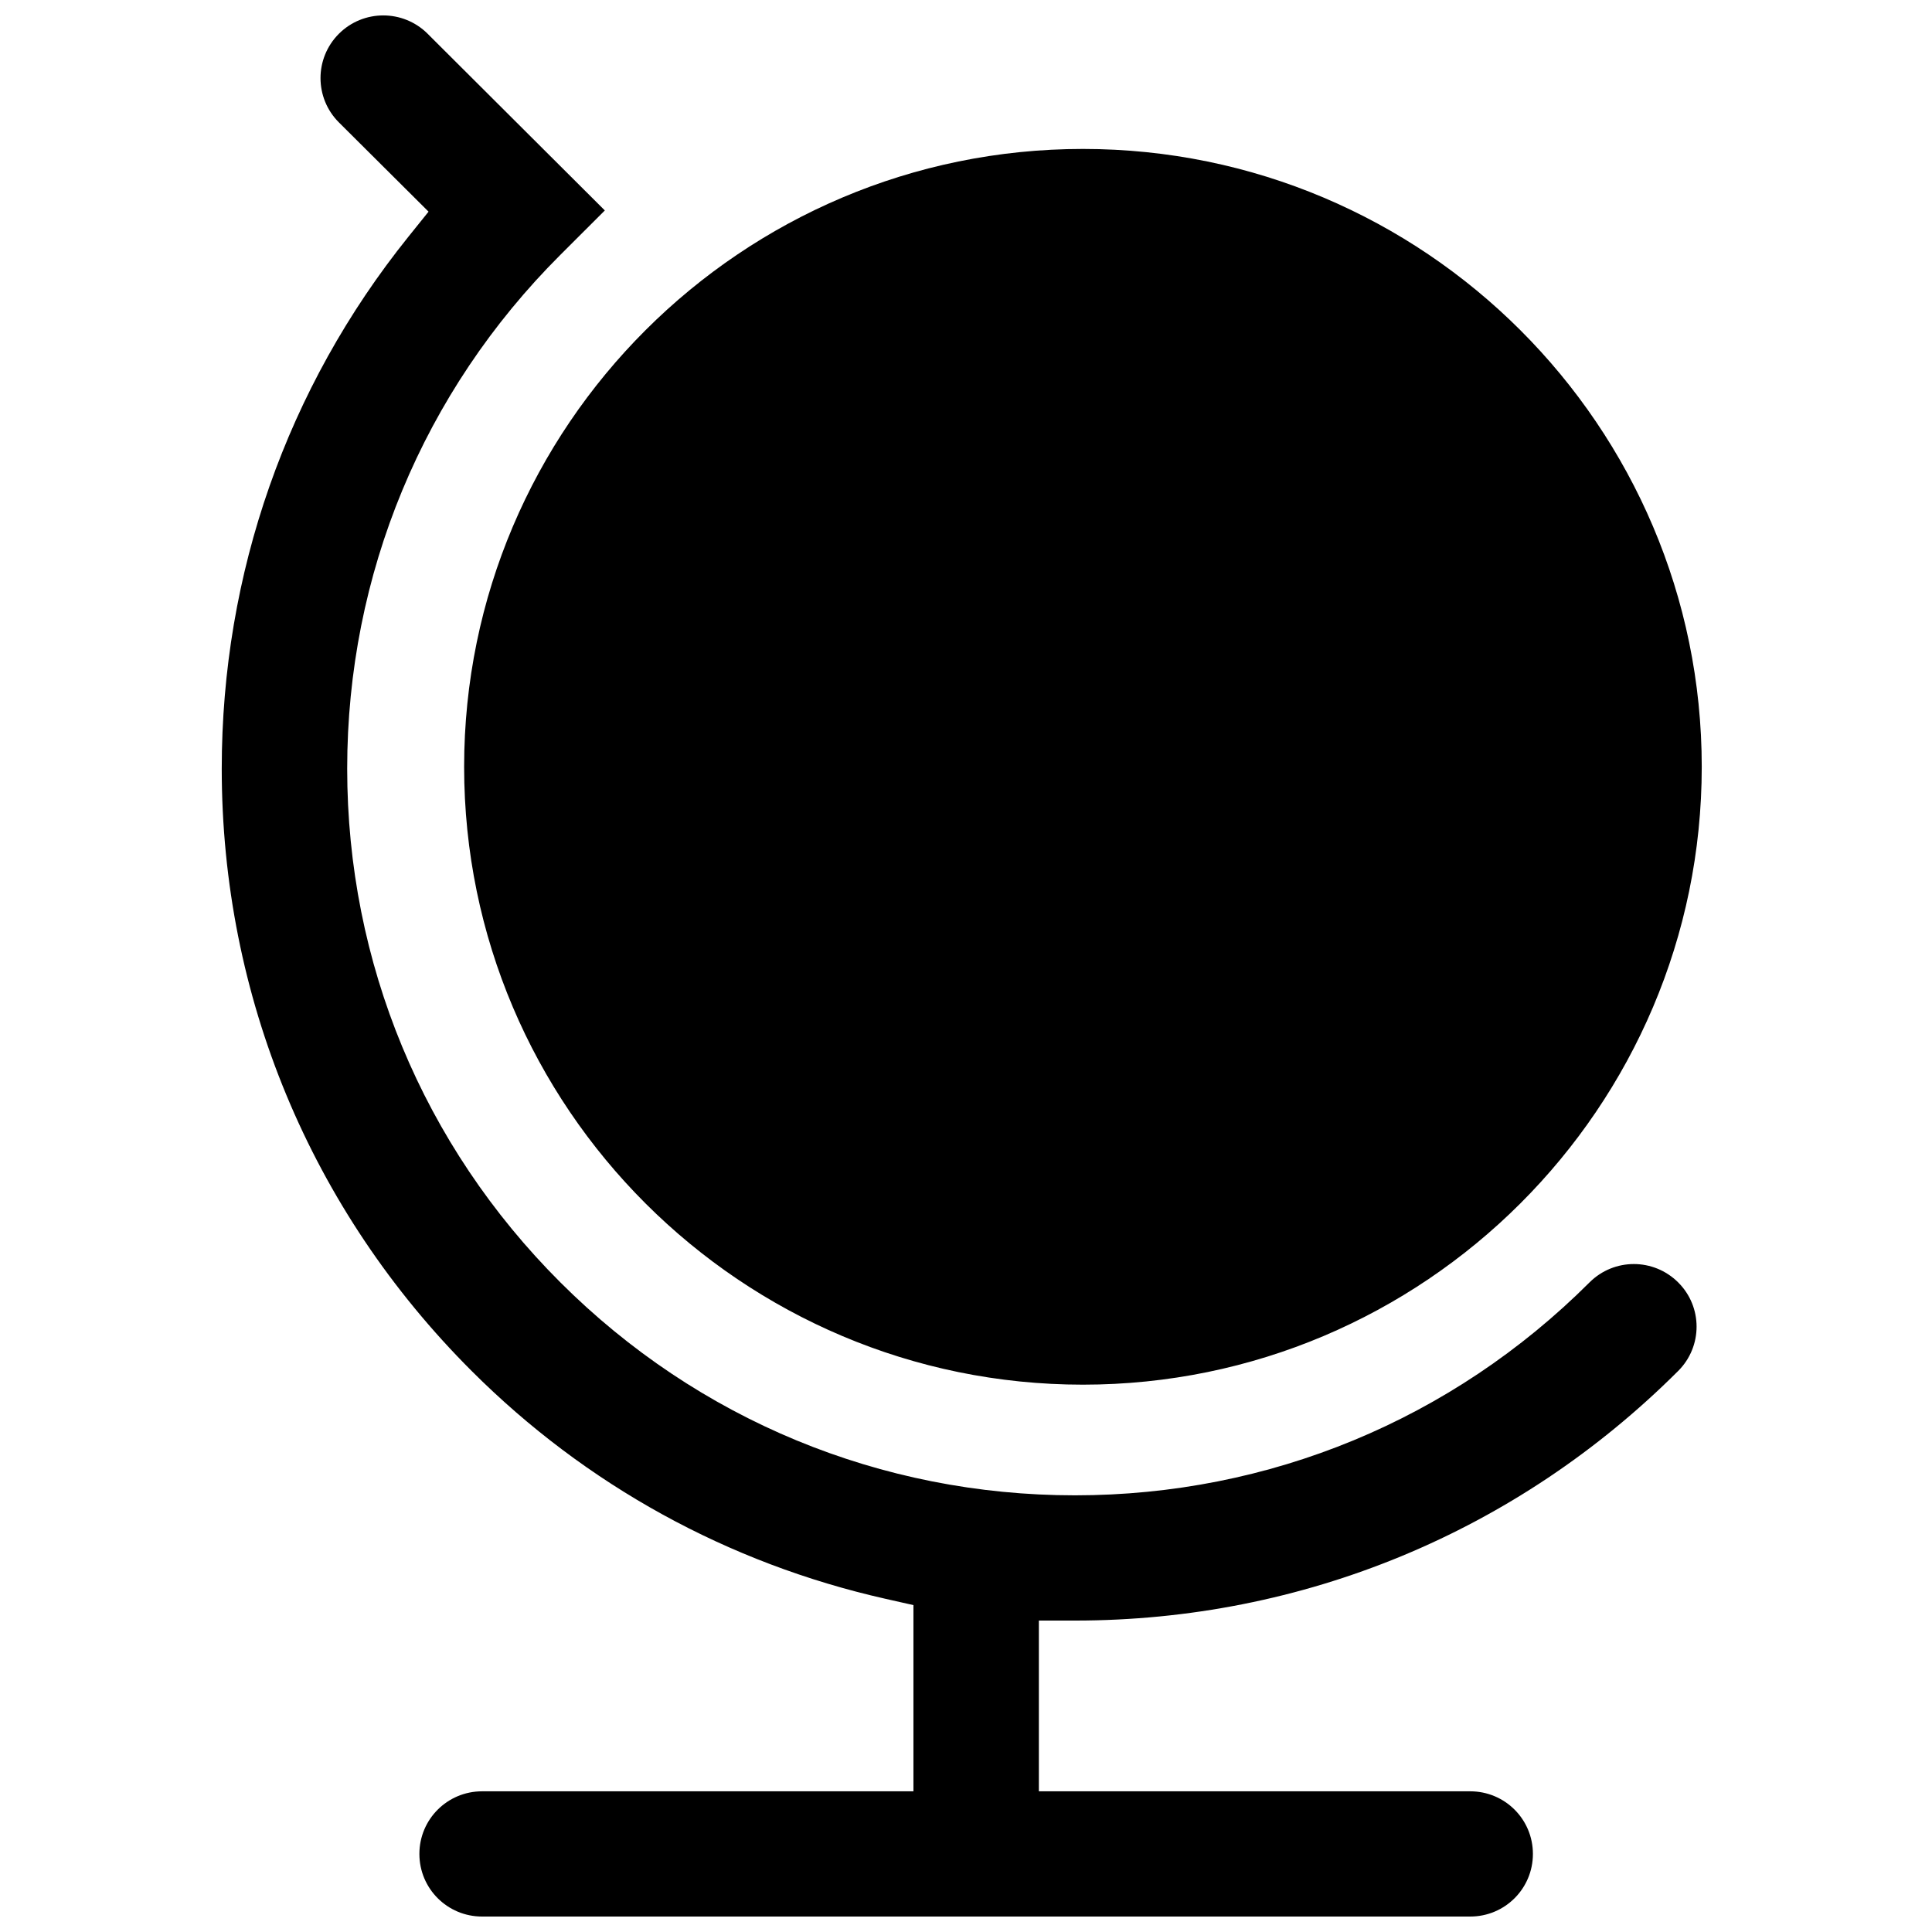 <?xml version="1.0" encoding="UTF-8"?>
<!-- Uploaded to: SVG Find, www.svgrepo.com, Generator: SVG Find Mixer Tools -->
<svg width="800px" height="800px" version="1.1" viewBox="144 144 512 512" xmlns="http://www.w3.org/2000/svg">
 <defs>
  <clipPath id="a">
   <path d="m202 148.09h393v503.81h-393z"/>
  </clipPath>
 </defs>
 <g clip-path="url(#a)">
  <path d="m257.33 152.95 46.957 46.82-11.766 11.754c-36.418 36.332-56.512 84.758-56.512 136.18 0 51.402 20.078 99.777 56.508 136.15 36.43 36.375 84.879 56.422 136.36 56.422 51.48 0 99.93-20.047 136.36-56.422 6.504-6.492 16.996-6.492 23.508 0.008 6.492 6.465 6.492 16.961-0.008 23.453-42.727 42.664-99.488 66.152-159.86 66.152h-9.566v45.25h114.31c9.195 0 16.617 7.41 16.617 16.594s-7.422 16.594-16.617 16.594h-261.86c-9.195 0-16.617-7.41-16.617-16.594s7.422-16.594 16.617-16.594h114.31v-49.348l-7.457-1.68c-41.699-9.414-79.355-30.129-109.6-60.348-42.715-42.652-66.25-99.348-66.25-159.62 0-51.727 17.266-100.92 49.43-140.94l5.375-6.688-6.082-6.055-17.664-17.586c-6.504-6.492-6.512-16.98-0.027-23.488 6.504-6.496 17.012-6.5 23.531-0.023zm173.66 358c-90.426 0-163.99-73.449-163.99-163.74 0-90.285 73.566-163.74 163.99-163.74 90.422 0 163.99 73.449 163.99 163.74 0 90.289-73.566 163.74-163.99 163.74z" fill-rule="evenodd"/>
 </g>
</svg>
